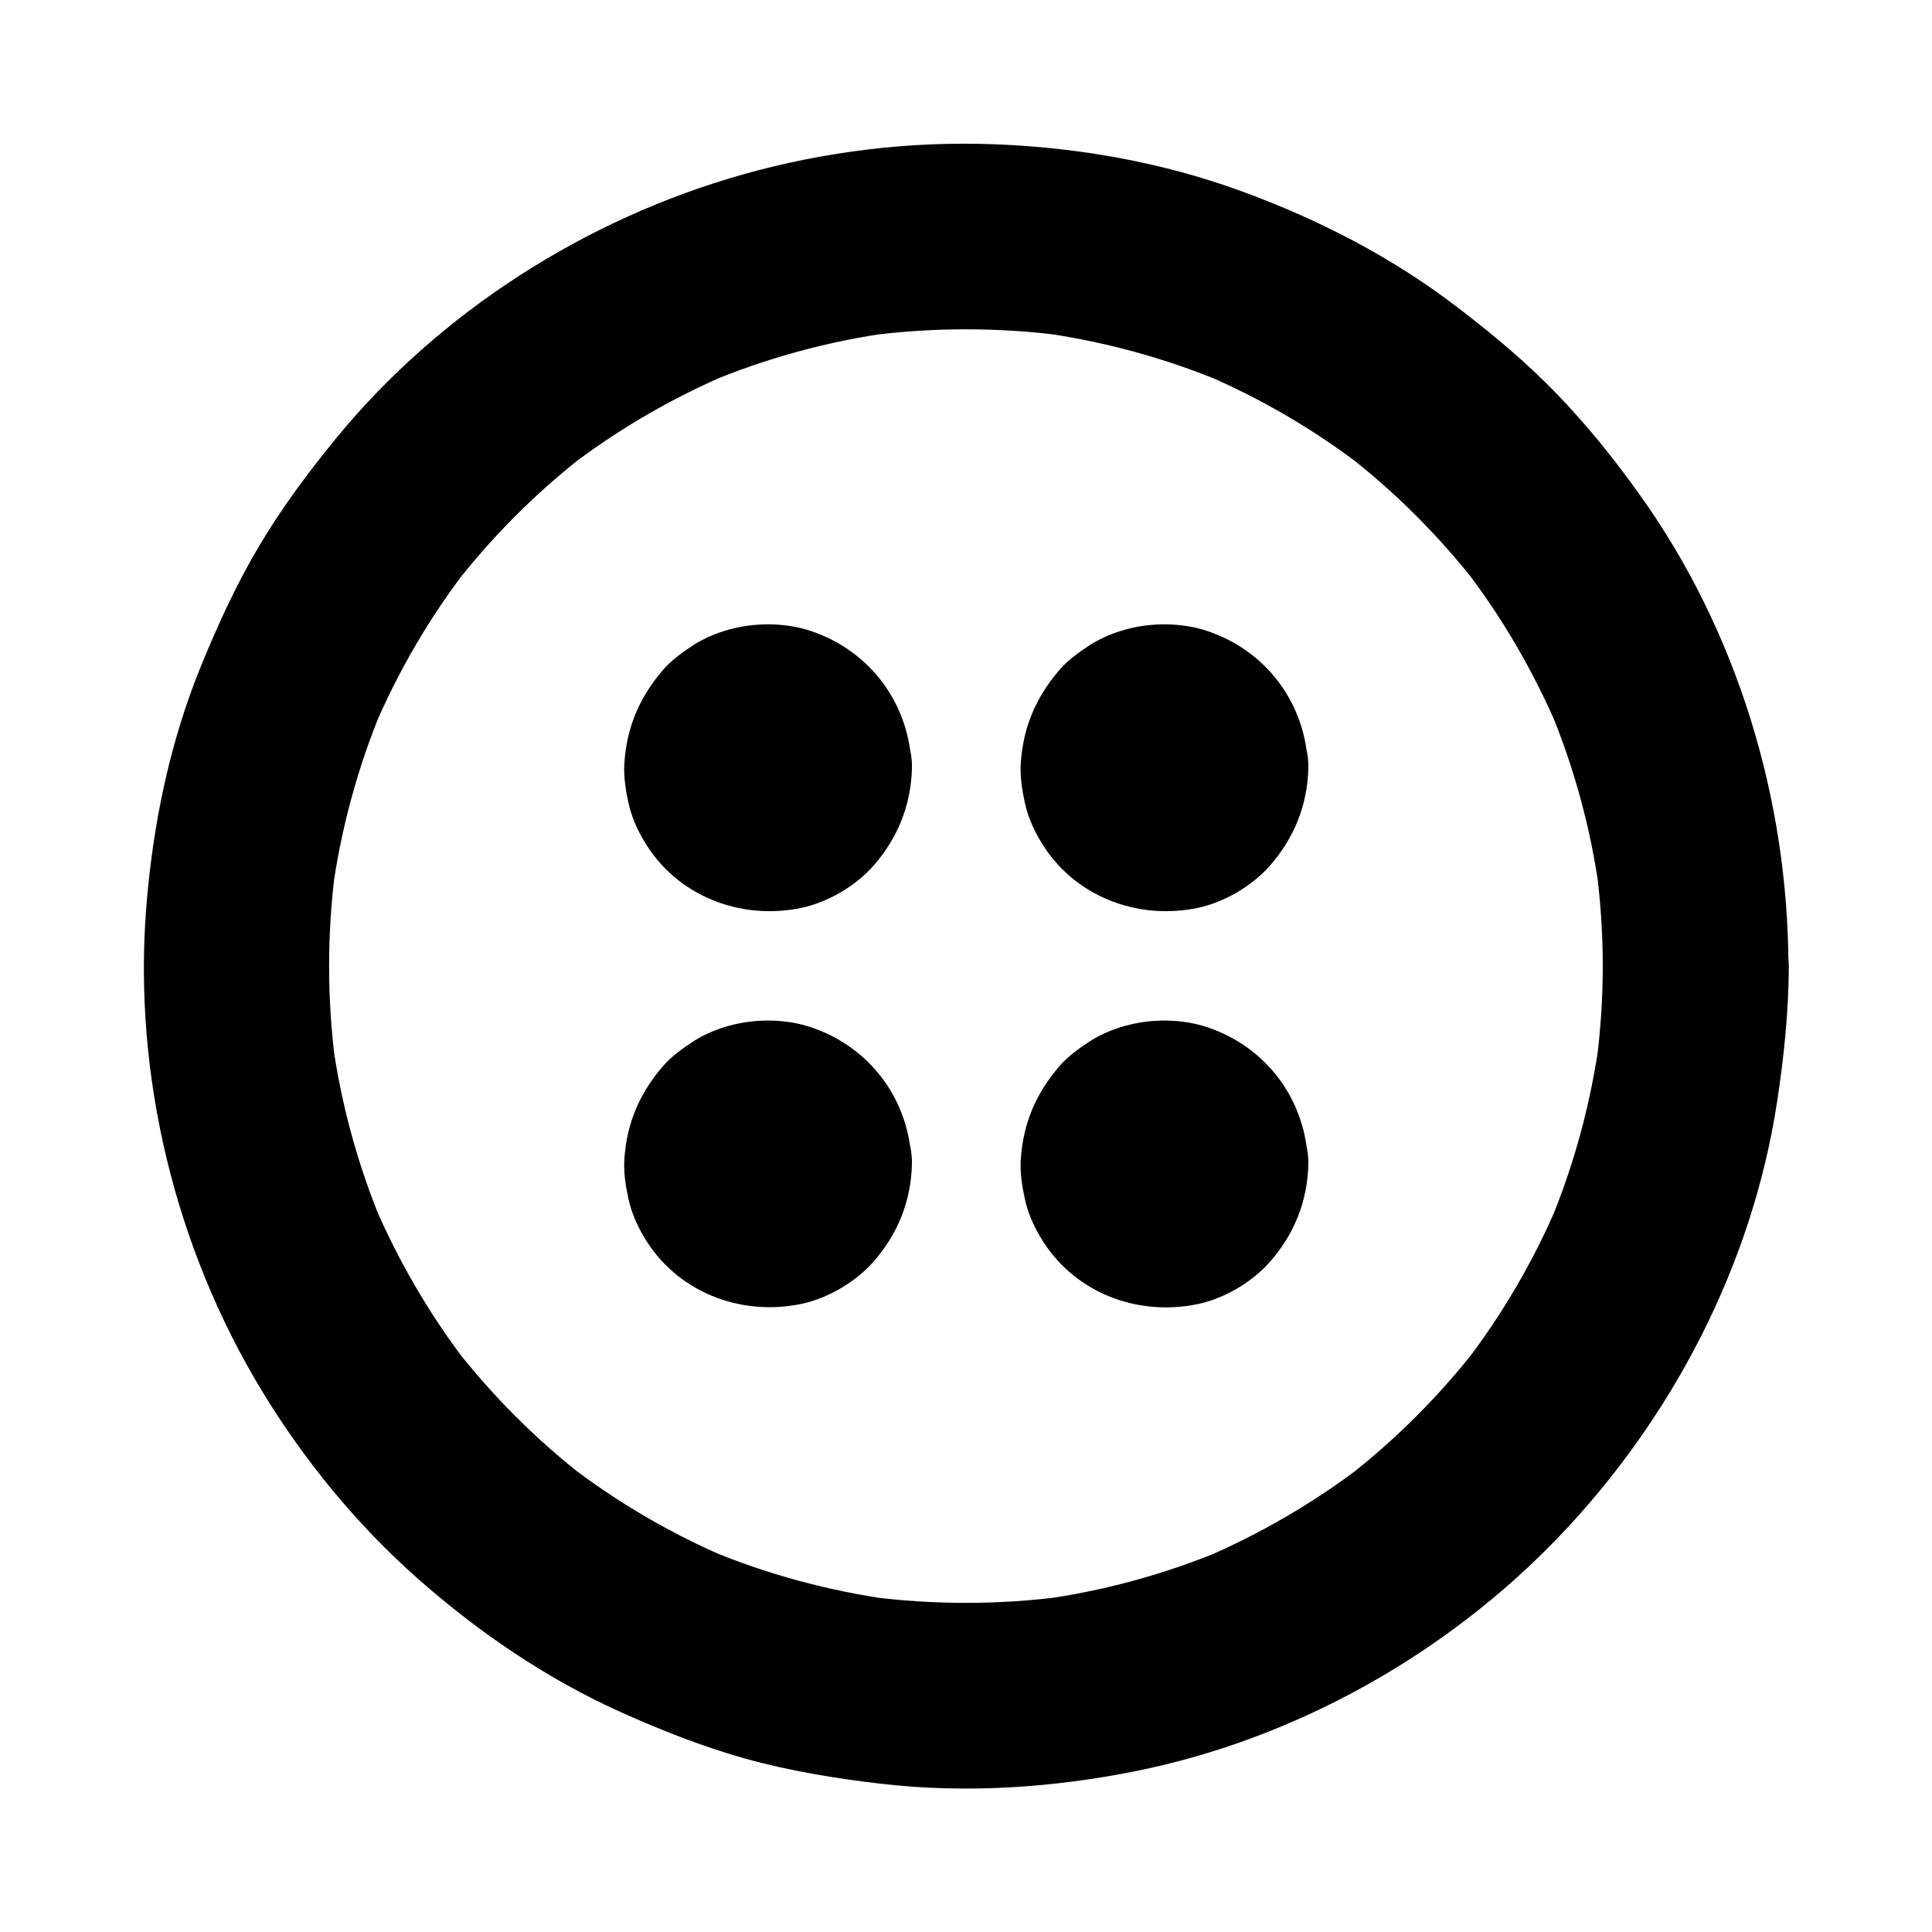 <?xml version="1.0" encoding="UTF-8"?>
<!-- Uploaded to: ICON Repo, www.iconrepo.com, Generator: ICON Repo Mixer Tools -->
<svg fill="#000000" width="800px" height="800px" version="1.1" viewBox="144 144 512 512" xmlns="http://www.w3.org/2000/svg">
 <g>
  <path d="m568.75 400c0 8.707-0.59 17.367-1.723 25.977 0.297-2.164 0.59-4.379 0.887-6.543-2.312 16.926-6.789 33.406-13.383 49.152 0.836-1.969 1.672-3.938 2.461-5.856-6.496 15.352-14.957 29.816-25.141 43 1.277-1.672 2.559-3.297 3.836-4.969-10.137 13.086-21.895 24.848-34.98 34.98 1.672-1.277 3.297-2.559 4.969-3.836-13.188 10.184-27.652 18.598-43 25.141 1.969-0.836 3.938-1.672 5.856-2.461-15.742 6.594-32.273 11.121-49.152 13.383 2.164-0.297 4.379-0.59 6.543-0.887-17.219 2.262-34.688 2.262-51.906 0 2.164 0.297 4.379 0.59 6.543 0.887-16.926-2.312-33.406-6.789-49.152-13.383 1.969 0.836 3.938 1.672 5.856 2.461-15.352-6.496-29.816-14.957-43-25.141 1.672 1.277 3.297 2.559 4.969 3.836-13.086-10.137-24.848-21.895-34.98-34.98 1.277 1.672 2.559 3.297 3.836 4.969-10.184-13.188-18.598-27.652-25.141-43 0.836 1.969 1.672 3.938 2.461 5.856-6.594-15.742-11.121-32.273-13.383-49.152 0.297 2.164 0.59 4.379 0.887 6.543-2.262-17.219-2.262-34.688 0-51.906-0.297 2.164-0.59 4.379-0.887 6.543 2.312-16.926 6.789-33.406 13.383-49.152-0.836 1.969-1.672 3.938-2.461 5.856 6.496-15.352 14.957-29.816 25.141-43-1.277 1.672-2.559 3.297-3.836 4.969 10.137-13.086 21.895-24.848 34.98-34.98-1.672 1.277-3.297 2.559-4.969 3.836 13.188-10.184 27.652-18.598 43-25.141-1.969 0.836-3.938 1.672-5.856 2.461 15.742-6.594 32.273-11.121 49.152-13.383-2.164 0.297-4.379 0.59-6.543 0.887 17.219-2.262 34.688-2.262 51.906 0-2.164-0.297-4.379-0.59-6.543-0.887 16.926 2.312 33.406 6.789 49.152 13.383-1.969-0.836-3.938-1.672-5.856-2.461 15.352 6.496 29.816 14.957 43 25.141-1.672-1.277-3.297-2.559-4.969-3.836 13.086 10.137 24.848 21.895 34.98 34.98-1.277-1.672-2.559-3.297-3.836-4.969 10.184 13.188 18.598 27.652 25.141 43-0.836-1.969-1.672-3.938-2.461-5.856 6.594 15.742 11.121 32.273 13.383 49.152-0.297-2.164-0.59-4.379-0.887-6.543 1.133 8.562 1.723 17.219 1.723 25.93 0 6.297 2.754 12.941 7.184 17.418 4.281 4.281 11.266 7.477 17.418 7.184 6.348-0.297 12.941-2.363 17.418-7.184 4.43-4.82 7.231-10.727 7.184-17.418-0.098-44.184-13.578-88.805-39.359-124.82-6.691-9.398-13.973-18.449-21.992-26.766-8.215-8.512-17.219-15.988-26.566-23.125-17.27-13.188-36.555-23.125-56.875-30.555-20.91-7.676-43.297-11.66-65.484-12.496-22.387-0.887-45.363 1.918-66.914 8.02-41.523 11.758-80.098 36.309-107.55 69.715-7.332 8.953-14.27 18.254-20.223 28.191-6.148 10.234-11.07 21.008-15.598 32.027-8.461 20.613-12.941 42.559-14.66 64.699-3.394 44.133 7.676 89.742 30.602 127.57 11.168 18.449 25.191 35.57 41.328 49.84 16.09 14.219 34.094 26.52 53.727 35.375 10.727 4.82 21.695 9.152 33.012 12.348 11.809 3.297 23.91 5.266 36.113 6.691 22.535 2.609 45.461 1.082 67.699-3.394 42.262-8.562 82.164-30.996 111.93-62.09 30.062-31.391 51.266-72.176 57.809-115.28 1.82-11.906 3.051-23.812 3.102-35.816 0-6.297-2.754-12.941-7.184-17.418-4.281-4.281-11.266-7.477-17.418-7.184-6.348 0.297-12.941 2.363-17.418 7.184-4.477 4.68-7.281 10.586-7.281 17.277z"/>
  <path d="m336.38 452.5c0 0.688-0.051 1.328-0.148 2.016 0.297-2.164 0.59-4.379 0.887-6.543-0.195 1.082-0.441 2.117-0.836 3.102 0.836-1.969 1.672-3.938 2.461-5.856-0.492 1.18-1.133 2.262-1.918 3.246 1.277-1.672 2.559-3.297 3.836-4.969-0.688 0.836-1.379 1.523-2.215 2.215 1.672-1.277 3.297-2.559 4.969-3.836-1.031 0.789-2.066 1.379-3.246 1.918 1.969-0.836 3.938-1.672 5.856-2.461-1.031 0.395-2.016 0.688-3.102 0.836 2.164-0.297 4.379-0.59 6.543-0.887-1.328 0.148-2.656 0.148-3.984 0 2.164 0.297 4.379 0.59 6.543 0.887-1.082-0.195-2.117-0.441-3.102-0.836 1.969 0.836 3.938 1.672 5.856 2.461-1.18-0.492-2.262-1.133-3.246-1.918 1.672 1.277 3.297 2.559 4.969 3.836-0.836-0.688-1.523-1.379-2.215-2.215 1.277 1.672 2.559 3.297 3.836 4.969-0.789-1.031-1.379-2.066-1.918-3.246 0.836 1.969 1.672 3.938 2.461 5.856-0.395-1.031-0.688-2.016-0.836-3.102 0.297 2.164 0.59 4.379 0.887 6.543-0.148-1.328-0.148-2.656 0-3.984-0.297 2.164-0.59 4.379-0.887 6.543 0.195-1.082 0.441-2.117 0.836-3.102-0.836 1.969-1.672 3.938-2.461 5.856 0.492-1.18 1.133-2.262 1.918-3.246-1.277 1.672-2.559 3.297-3.836 4.969 0.688-0.836 1.379-1.523 2.215-2.215-1.672 1.277-3.297 2.559-4.969 3.836 1.031-0.789 2.066-1.379 3.246-1.918-1.969 0.836-3.938 1.672-5.856 2.461 1.031-0.395 2.016-0.688 3.102-0.836-2.164 0.297-4.379 0.59-6.543 0.887 1.328-0.148 2.656-0.148 3.984 0-2.164-0.297-4.379-0.59-6.543-0.887 1.082 0.195 2.117 0.441 3.102 0.836-1.969-0.836-3.938-1.672-5.856-2.461 1.18 0.492 2.262 1.133 3.246 1.918-1.672-1.277-3.297-2.559-4.969-3.836 0.836 0.688 1.523 1.379 2.215 2.215-1.277-1.672-2.559-3.297-3.836-4.969 0.789 1.031 1.379 2.066 1.918 3.246-0.836-1.969-1.672-3.938-2.461-5.856 0.395 1.031 0.688 2.016 0.836 3.102-0.297-2.164-0.59-4.379-0.887-6.543 0.098 0.641 0.148 1.277 0.148 1.969 0.148 6.394 2.656 12.84 7.184 17.418 4.281 4.281 11.266 7.477 17.418 7.184 6.348-0.297 12.941-2.363 17.418-7.184 4.379-4.723 7.379-10.773 7.184-17.418-0.395-16.777-10.824-30.996-26.766-36.309-6.691-2.215-14.66-2.262-21.453-0.395-3.297 0.887-6.742 2.312-9.645 4.184-2.902 1.918-5.953 4.082-8.215 6.789-6.102 7.18-9.398 14.906-10.039 24.402-0.246 3.492 0.344 7.184 1.082 10.527 0.738 3.492 2.262 6.988 4.082 10.035 8.562 14.613 25.484 21.207 41.77 17.809 6.938-1.477 14.219-5.707 18.941-11.02 6.543-7.379 10.086-16.137 10.332-26.027 0.148-6.199-2.856-13.039-7.184-17.418-4.281-4.281-11.266-7.477-17.418-7.184-13.672 0.645-24.348 10.828-24.691 24.605z"/>
  <path d="m441.43 347.5c0 0.688-0.051 1.328-0.148 2.016 0.297-2.164 0.59-4.379 0.887-6.543-0.195 1.082-0.441 2.117-0.836 3.102 0.836-1.969 1.672-3.938 2.461-5.856-0.492 1.18-1.133 2.262-1.918 3.246 1.277-1.672 2.559-3.297 3.836-4.969-0.688 0.836-1.379 1.523-2.215 2.215 1.672-1.277 3.297-2.559 4.969-3.836-1.031 0.789-2.066 1.379-3.246 1.918 1.969-0.836 3.938-1.672 5.856-2.461-1.031 0.395-2.016 0.688-3.102 0.836 2.164-0.297 4.379-0.59 6.543-0.887-1.328 0.148-2.656 0.148-3.984 0 2.164 0.297 4.379 0.59 6.543 0.887-1.082-0.195-2.117-0.441-3.102-0.836 1.969 0.836 3.938 1.672 5.856 2.461-1.18-0.492-2.262-1.133-3.246-1.918 1.672 1.277 3.297 2.559 4.969 3.836-0.836-0.688-1.523-1.379-2.215-2.215 1.277 1.672 2.559 3.297 3.836 4.969-0.789-1.031-1.379-2.066-1.918-3.246 0.836 1.969 1.672 3.938 2.461 5.856-0.395-1.031-0.688-2.016-0.836-3.102 0.297 2.164 0.59 4.379 0.887 6.543-0.148-1.328-0.148-2.656 0-3.984-0.297 2.164-0.59 4.379-0.887 6.543 0.195-1.082 0.441-2.117 0.836-3.102-0.836 1.969-1.672 3.938-2.461 5.856 0.492-1.18 1.133-2.262 1.918-3.246-1.277 1.672-2.559 3.297-3.836 4.969 0.688-0.836 1.379-1.523 2.215-2.215-1.672 1.277-3.297 2.559-4.969 3.836 1.031-0.789 2.066-1.379 3.246-1.918-1.969 0.836-3.938 1.672-5.856 2.461 1.031-0.395 2.016-0.688 3.102-0.836-2.164 0.297-4.379 0.59-6.543 0.887 1.328-0.148 2.656-0.148 3.984 0-2.164-0.297-4.379-0.59-6.543-0.887 1.082 0.195 2.117 0.441 3.102 0.836-1.969-0.836-3.938-1.672-5.856-2.461 1.18 0.492 2.262 1.133 3.246 1.918-1.672-1.277-3.297-2.559-4.969-3.836 0.836 0.688 1.523 1.379 2.215 2.215-1.277-1.672-2.559-3.297-3.836-4.969 0.789 1.031 1.379 2.066 1.918 3.246-0.836-1.969-1.672-3.938-2.461-5.856 0.395 1.031 0.688 2.016 0.836 3.102-0.297-2.164-0.59-4.379-0.887-6.543 0.051 0.641 0.098 1.281 0.148 1.969 0.148 6.394 2.656 12.84 7.184 17.418 4.281 4.281 11.266 7.477 17.418 7.184 6.348-0.297 12.941-2.363 17.418-7.184 4.379-4.723 7.379-10.773 7.184-17.418-0.395-16.777-10.824-30.996-26.766-36.309-6.691-2.215-14.66-2.262-21.453-0.395-3.297 0.887-6.742 2.312-9.645 4.184-2.902 1.918-5.953 4.082-8.215 6.789-6.102 7.231-9.398 14.957-10.035 24.453-0.246 3.492 0.344 7.184 1.082 10.527 0.738 3.492 2.262 6.988 4.082 10.035 8.562 14.613 25.484 21.207 41.77 17.809 6.938-1.477 14.219-5.707 18.941-11.02 6.543-7.379 10.086-16.137 10.332-26.027 0.148-6.199-2.856-13.039-7.184-17.418-4.281-4.281-11.266-7.477-17.418-7.184-13.723 0.547-24.402 10.73-24.695 24.555z"/>
  <path d="m336.38 347.5c0 0.688-0.051 1.328-0.148 2.016 0.297-2.164 0.59-4.379 0.887-6.543-0.195 1.082-0.441 2.117-0.836 3.102 0.836-1.969 1.672-3.938 2.461-5.856-0.492 1.18-1.133 2.262-1.918 3.246 1.277-1.672 2.559-3.297 3.836-4.969-0.688 0.836-1.379 1.523-2.215 2.215 1.672-1.277 3.297-2.559 4.969-3.836-1.031 0.789-2.066 1.379-3.246 1.918 1.969-0.836 3.938-1.672 5.856-2.461-1.031 0.395-2.016 0.688-3.102 0.836 2.164-0.297 4.379-0.59 6.543-0.887-1.328 0.148-2.656 0.148-3.984 0 2.164 0.297 4.379 0.59 6.543 0.887-1.082-0.195-2.117-0.441-3.102-0.836 1.969 0.836 3.938 1.672 5.856 2.461-1.18-0.492-2.262-1.133-3.246-1.918 1.672 1.277 3.297 2.559 4.969 3.836-0.836-0.688-1.523-1.379-2.215-2.215 1.277 1.672 2.559 3.297 3.836 4.969-0.789-1.031-1.379-2.066-1.918-3.246 0.836 1.969 1.672 3.938 2.461 5.856-0.395-1.031-0.688-2.016-0.836-3.102 0.297 2.164 0.59 4.379 0.887 6.543-0.148-1.328-0.148-2.656 0-3.984-0.297 2.164-0.59 4.379-0.887 6.543 0.195-1.082 0.441-2.117 0.836-3.102-0.836 1.969-1.672 3.938-2.461 5.856 0.492-1.18 1.133-2.262 1.918-3.246-1.277 1.672-2.559 3.297-3.836 4.969 0.688-0.836 1.379-1.523 2.215-2.215-1.672 1.277-3.297 2.559-4.969 3.836 1.031-0.789 2.066-1.379 3.246-1.918-1.969 0.836-3.938 1.672-5.856 2.461 1.031-0.395 2.016-0.688 3.102-0.836-2.164 0.297-4.379 0.59-6.543 0.887 1.328-0.148 2.656-0.148 3.984 0-2.164-0.297-4.379-0.59-6.543-0.887 1.082 0.195 2.117 0.441 3.102 0.836-1.969-0.836-3.938-1.672-5.856-2.461 1.18 0.492 2.262 1.133 3.246 1.918-1.672-1.277-3.297-2.559-4.969-3.836 0.836 0.688 1.523 1.379 2.215 2.215-1.277-1.672-2.559-3.297-3.836-4.969 0.789 1.031 1.379 2.066 1.918 3.246-0.836-1.969-1.672-3.938-2.461-5.856 0.395 1.031 0.688 2.016 0.836 3.102-0.297-2.164-0.59-4.379-0.887-6.543 0.098 0.641 0.148 1.281 0.148 1.969 0.148 6.394 2.656 12.84 7.184 17.418 4.281 4.281 11.266 7.477 17.418 7.184 6.348-0.297 12.941-2.363 17.418-7.184 4.379-4.723 7.379-10.773 7.184-17.418-0.395-16.777-10.824-30.996-26.766-36.309-6.691-2.215-14.66-2.262-21.453-0.395-3.297 0.887-6.742 2.312-9.645 4.184-2.902 1.918-5.953 4.082-8.215 6.789-6.102 7.231-9.398 14.957-10.035 24.453-0.246 3.492 0.344 7.184 1.082 10.527 0.738 3.492 2.262 6.988 4.082 10.035 8.562 14.613 25.484 21.207 41.77 17.809 6.938-1.477 14.219-5.707 18.941-11.02 6.543-7.379 10.086-16.137 10.332-26.027 0.148-6.199-2.856-13.039-7.184-17.418-4.281-4.281-11.266-7.477-17.418-7.184-13.676 0.547-24.352 10.73-24.695 24.555z"/>
  <path d="m441.43 452.5c0 0.688-0.051 1.328-0.148 2.016 0.297-2.164 0.59-4.379 0.887-6.543-0.195 1.082-0.441 2.117-0.836 3.102 0.836-1.969 1.672-3.938 2.461-5.856-0.492 1.18-1.133 2.262-1.918 3.246 1.277-1.672 2.559-3.297 3.836-4.969-0.688 0.836-1.379 1.523-2.215 2.215 1.672-1.277 3.297-2.559 4.969-3.836-1.031 0.789-2.066 1.379-3.246 1.918 1.969-0.836 3.938-1.672 5.856-2.461-1.031 0.395-2.016 0.688-3.102 0.836 2.164-0.297 4.379-0.59 6.543-0.887-1.328 0.148-2.656 0.148-3.984 0 2.164 0.297 4.379 0.59 6.543 0.887-1.082-0.195-2.117-0.441-3.102-0.836 1.969 0.836 3.938 1.672 5.856 2.461-1.18-0.492-2.262-1.133-3.246-1.918 1.672 1.277 3.297 2.559 4.969 3.836-0.836-0.688-1.523-1.379-2.215-2.215 1.277 1.672 2.559 3.297 3.836 4.969-0.789-1.031-1.379-2.066-1.918-3.246 0.836 1.969 1.672 3.938 2.461 5.856-0.395-1.031-0.688-2.016-0.836-3.102 0.297 2.164 0.59 4.379 0.887 6.543-0.148-1.328-0.148-2.656 0-3.984-0.297 2.164-0.59 4.379-0.887 6.543 0.195-1.082 0.441-2.117 0.836-3.102-0.836 1.969-1.672 3.938-2.461 5.856 0.492-1.18 1.133-2.262 1.918-3.246-1.277 1.672-2.559 3.297-3.836 4.969 0.688-0.836 1.379-1.523 2.215-2.215-1.672 1.277-3.297 2.559-4.969 3.836 1.031-0.789 2.066-1.379 3.246-1.918-1.969 0.836-3.938 1.672-5.856 2.461 1.031-0.395 2.016-0.688 3.102-0.836-2.164 0.297-4.379 0.59-6.543 0.887 1.328-0.148 2.656-0.148 3.984 0-2.164-0.297-4.379-0.59-6.543-0.887 1.082 0.195 2.117 0.441 3.102 0.836-1.969-0.836-3.938-1.672-5.856-2.461 1.18 0.492 2.262 1.133 3.246 1.918-1.672-1.277-3.297-2.559-4.969-3.836 0.836 0.688 1.523 1.379 2.215 2.215-1.277-1.672-2.559-3.297-3.836-4.969 0.789 1.031 1.379 2.066 1.918 3.246-0.836-1.969-1.672-3.938-2.461-5.856 0.395 1.031 0.688 2.016 0.836 3.102-0.297-2.164-0.59-4.379-0.887-6.543 0.051 0.641 0.098 1.277 0.148 1.969 0.148 6.394 2.656 12.84 7.184 17.418 4.281 4.281 11.266 7.477 17.418 7.184 6.348-0.297 12.941-2.363 17.418-7.184 4.379-4.723 7.379-10.773 7.184-17.418-0.395-16.777-10.824-30.996-26.766-36.309-6.691-2.215-14.66-2.262-21.453-0.395-3.297 0.887-6.742 2.312-9.645 4.184-2.902 1.918-5.953 4.082-8.215 6.789-6.102 7.231-9.398 14.957-10.035 24.453-0.246 3.492 0.344 7.184 1.082 10.527 0.738 3.492 2.262 6.988 4.082 10.035 8.562 14.613 25.484 21.207 41.77 17.809 6.938-1.477 14.219-5.707 18.941-11.02 6.543-7.379 10.086-16.137 10.332-26.027 0.148-6.199-2.856-13.039-7.184-17.418-4.281-4.281-11.266-7.477-17.418-7.184-13.723 0.594-24.402 10.777-24.695 24.555z"/>
 </g>
</svg>